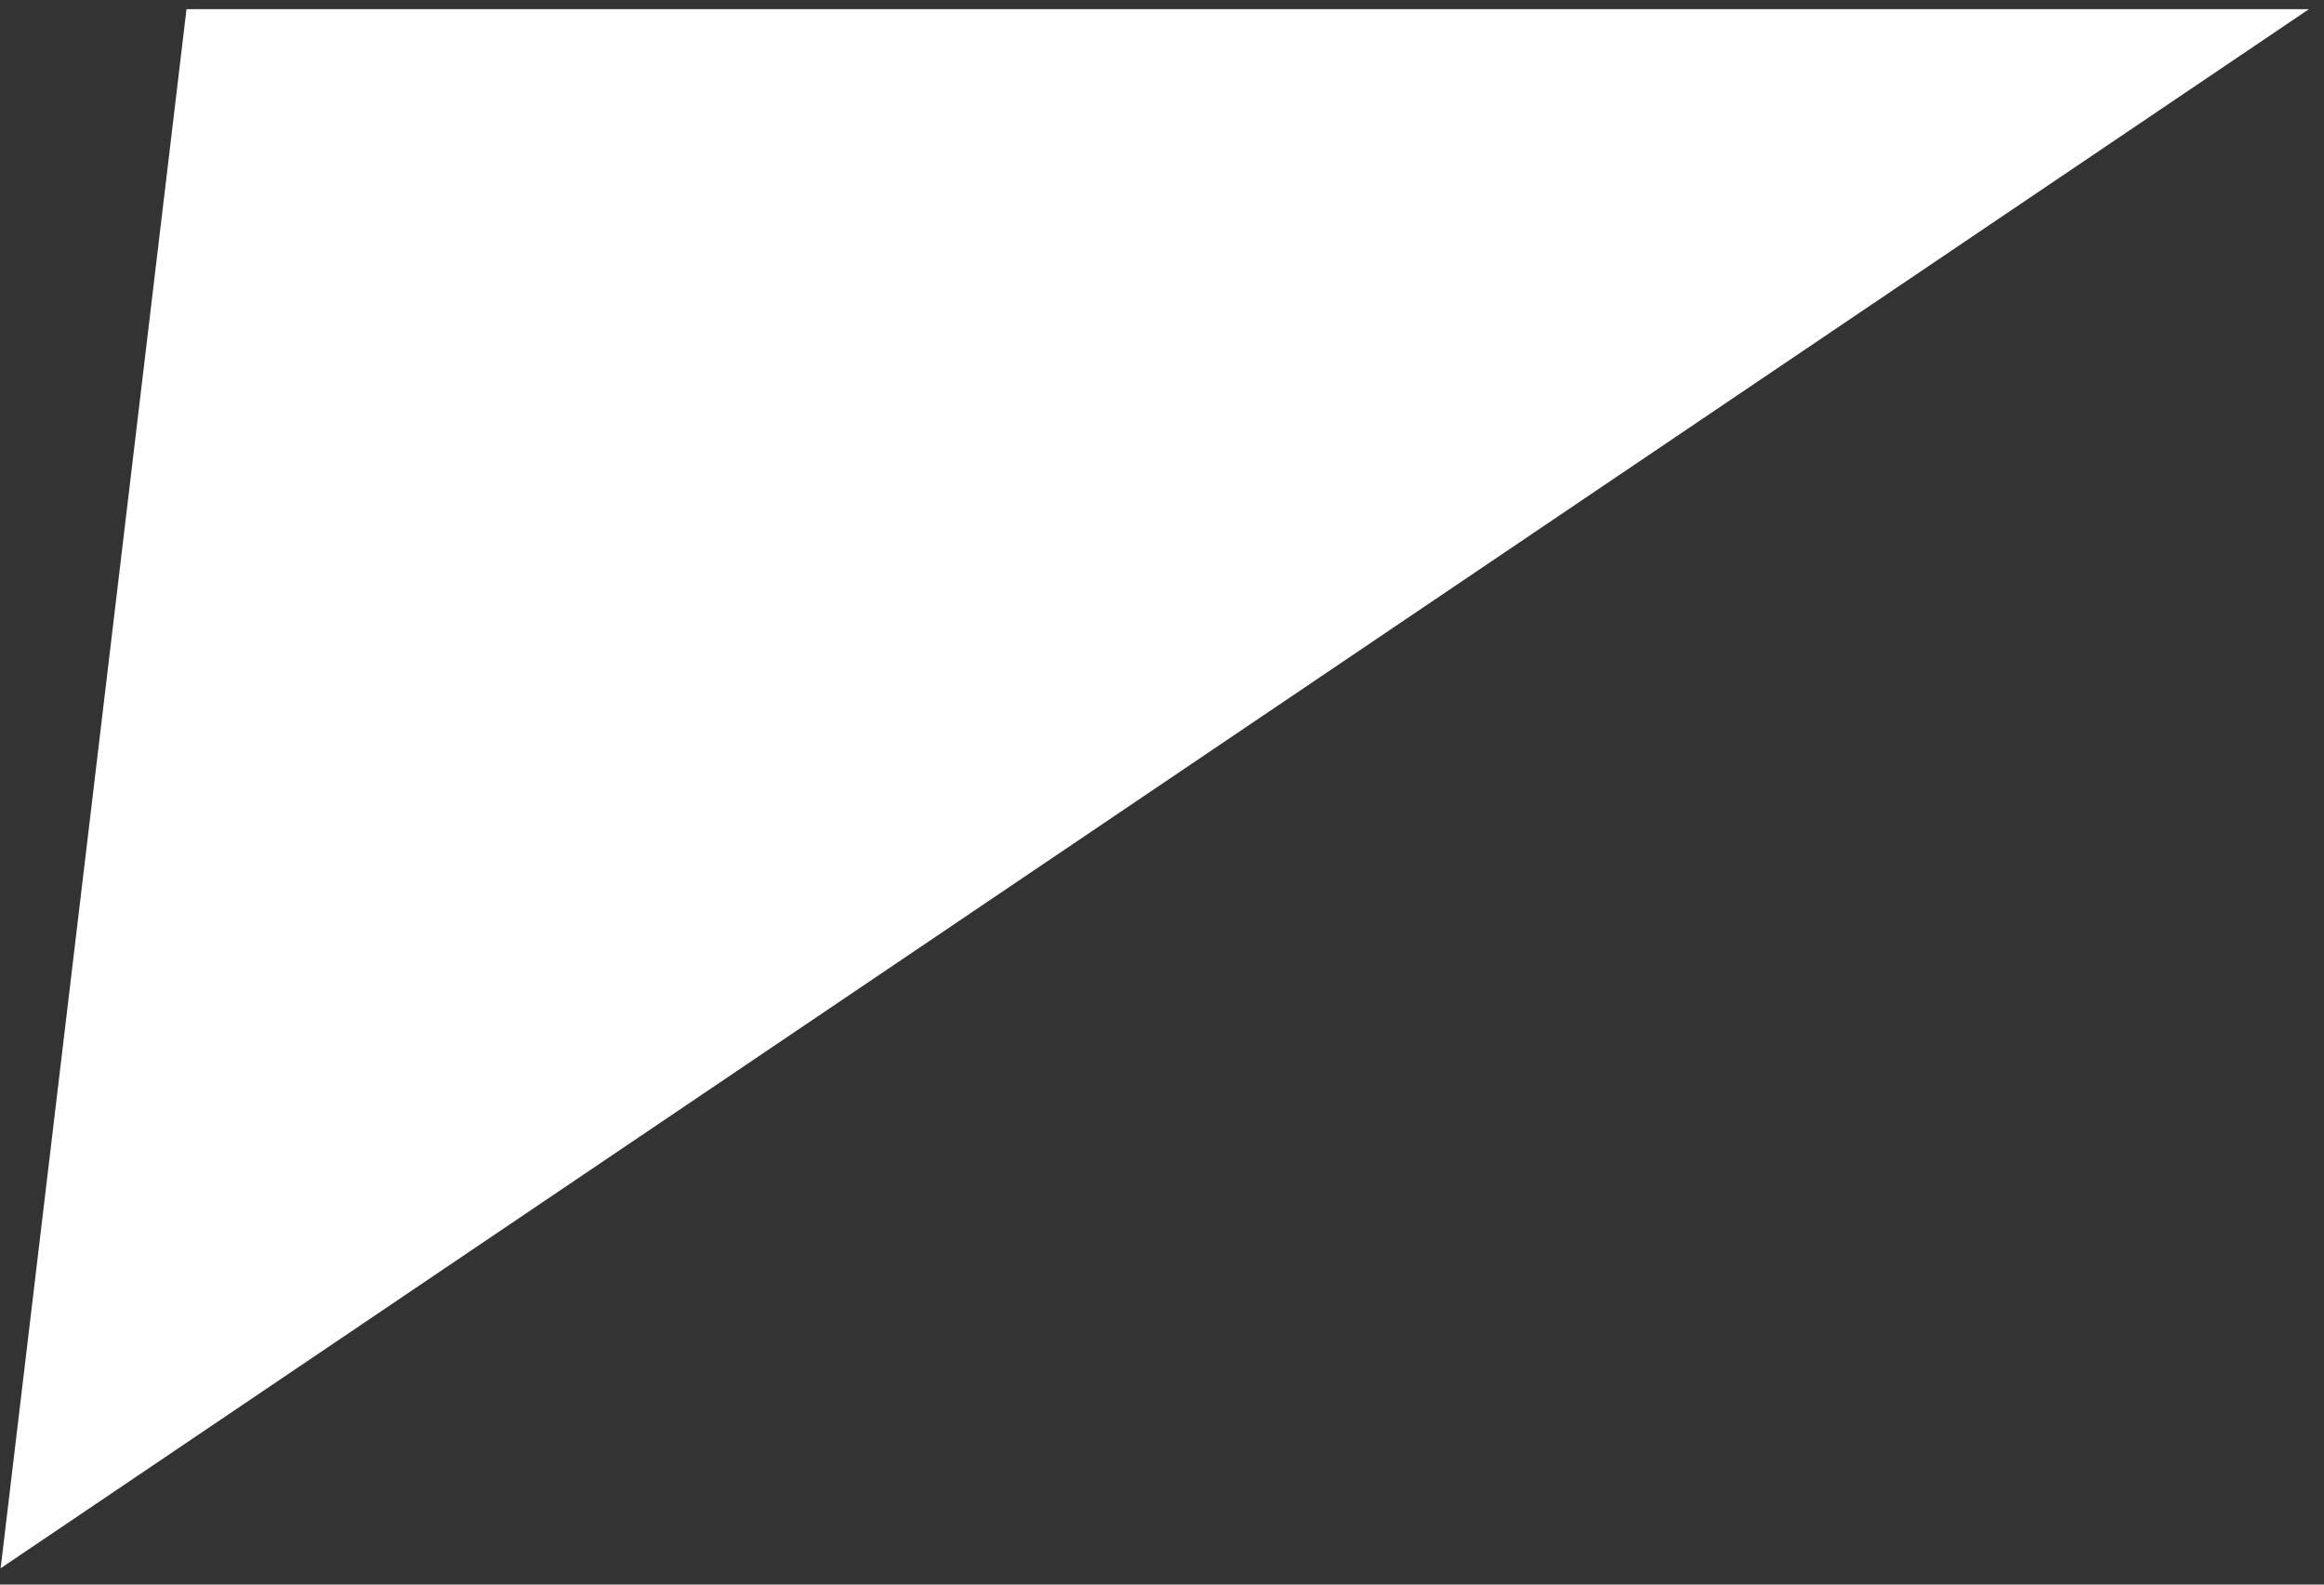 <svg width="132" height="90" viewBox="0 0 132 90" fill="none" xmlns="http://www.w3.org/2000/svg">
<rect x="0" y="0" width="132" height="90" fill="#333333" stroke="none"/>
<path d="M131.147 0.52L0.036 89.074L10.593 0.52L131.147 0.52Z" fill="white"/>
</svg>
